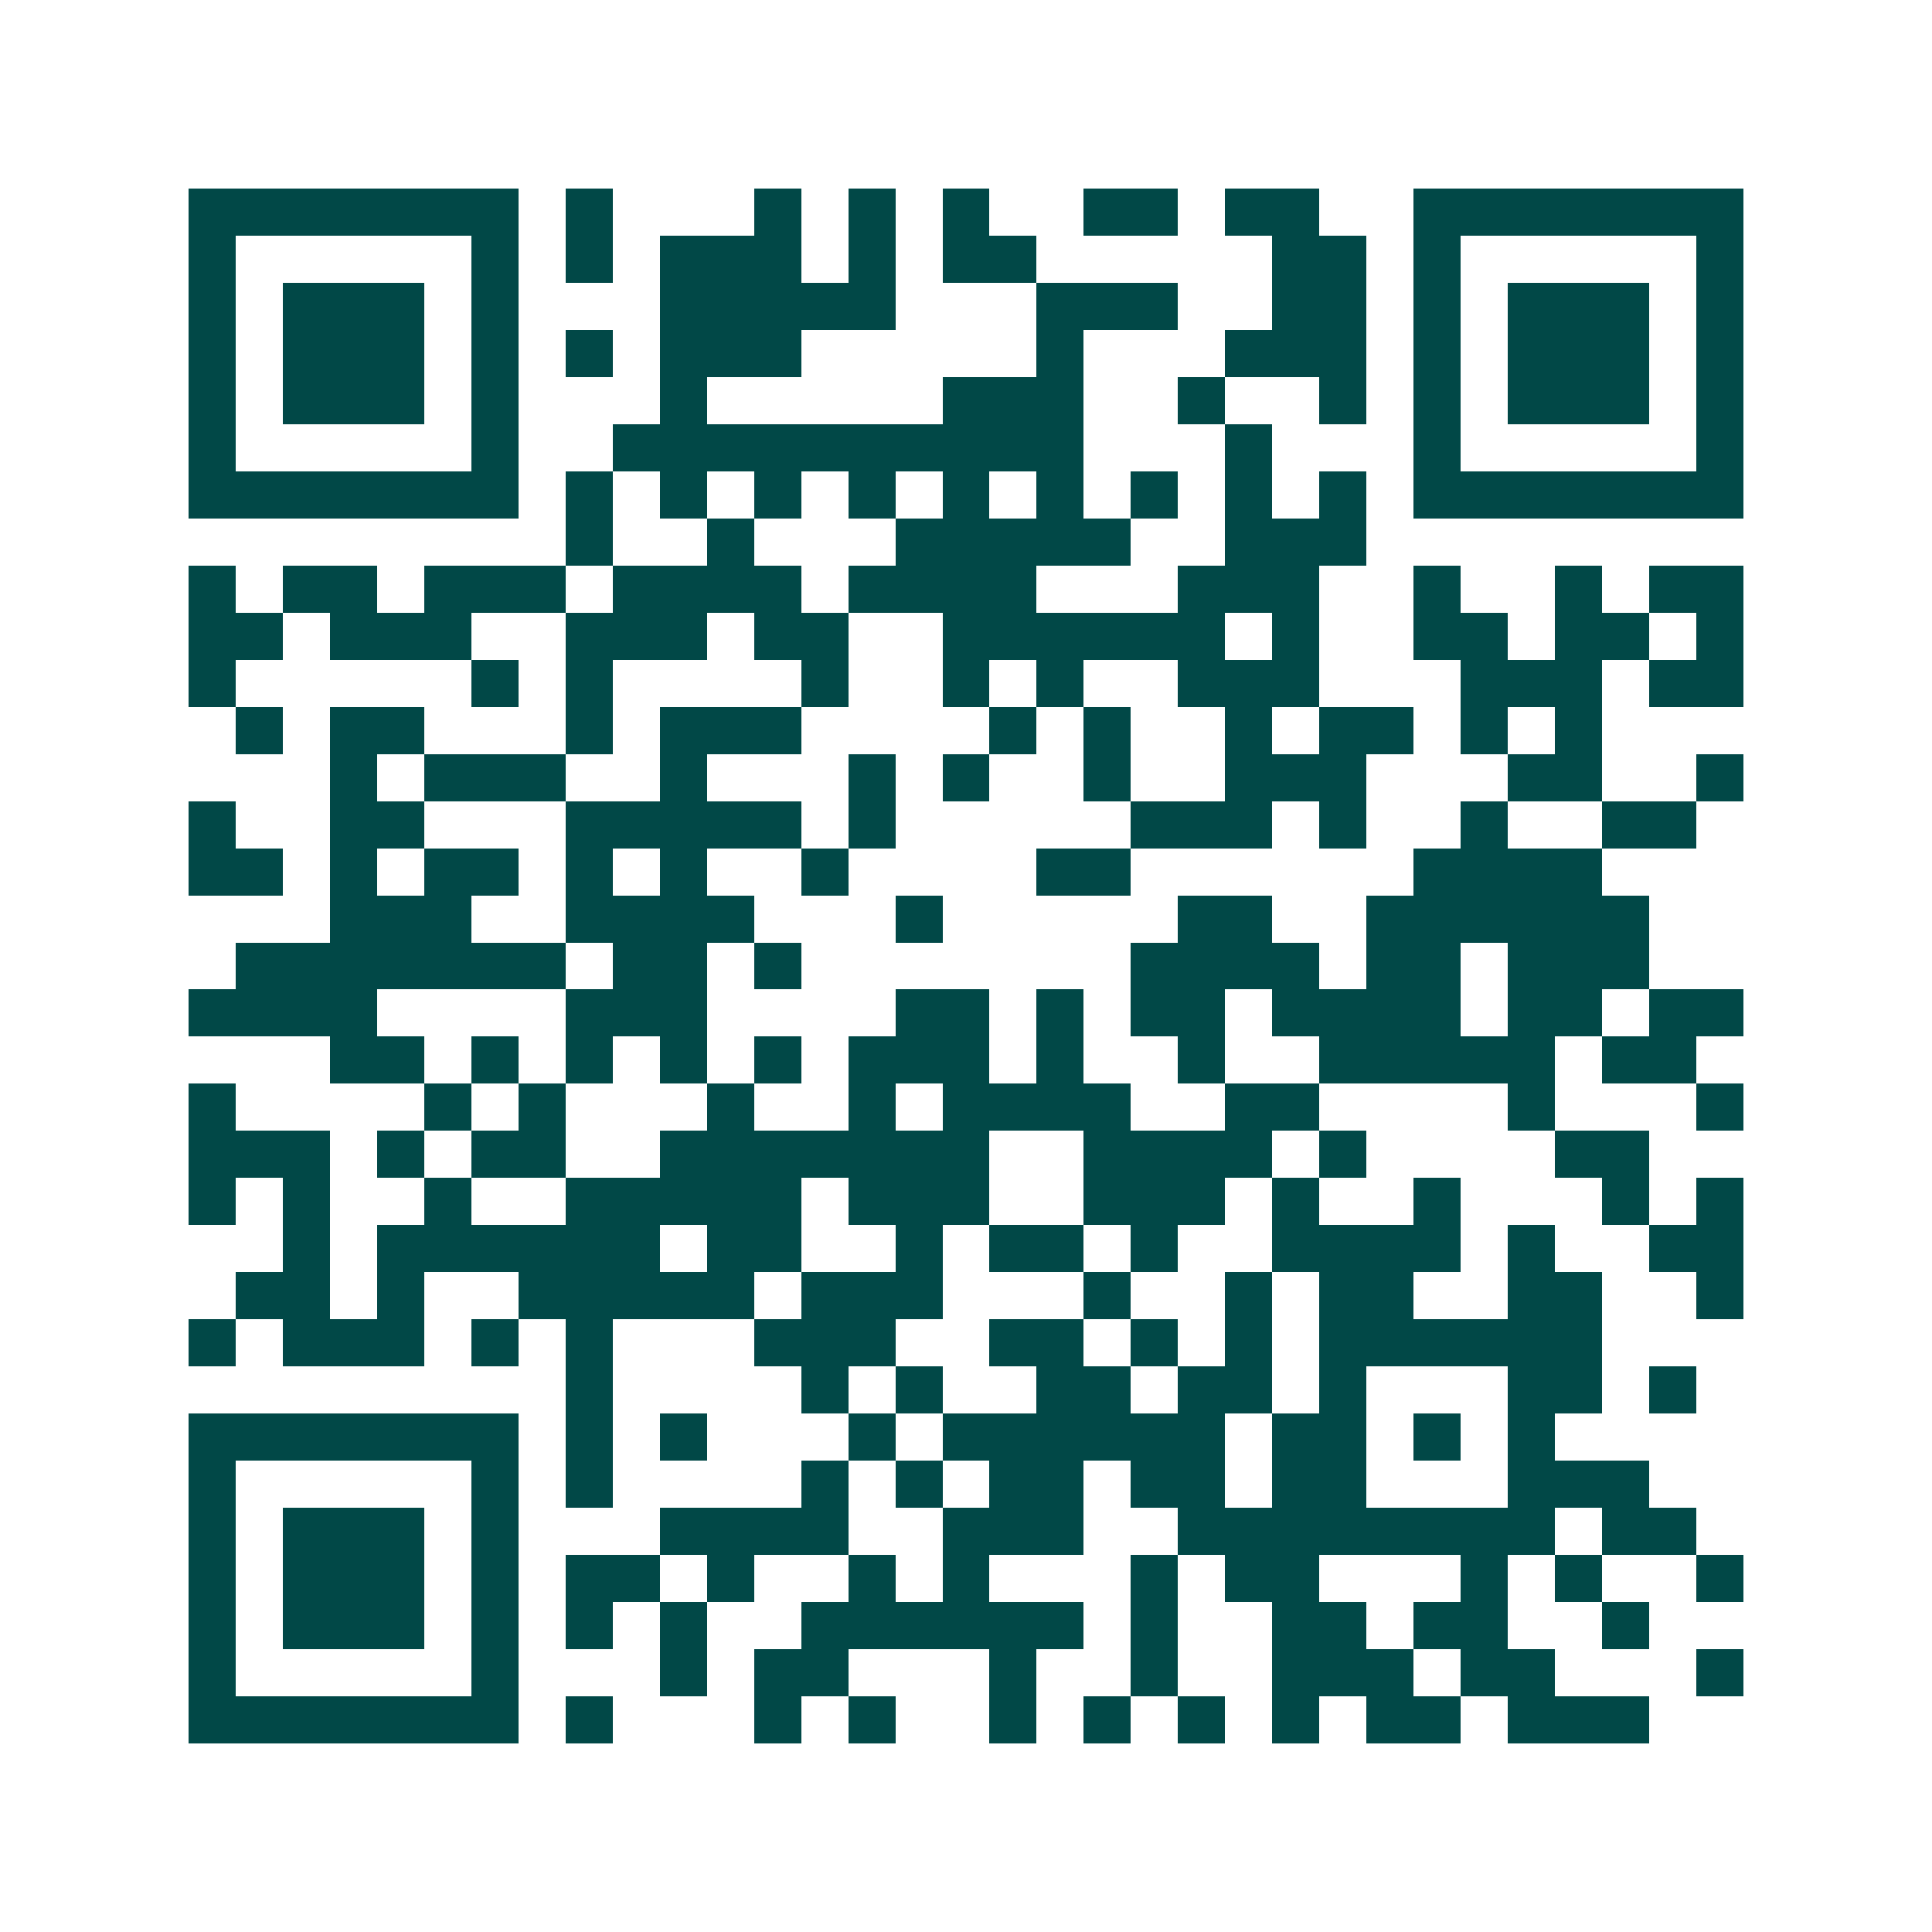 <svg xmlns="http://www.w3.org/2000/svg" width="200" height="200" viewBox="0 0 41 41" shape-rendering="crispEdges"><path fill="#ffffff" d="M0 0h41v41H0z"/><path stroke="#014847" d="M4 4.5h7m1 0h1m3 0h1m1 0h1m1 0h1m2 0h2m1 0h2m2 0h7M4 5.5h1m5 0h1m1 0h1m1 0h3m1 0h1m1 0h2m5 0h2m1 0h1m5 0h1M4 6.5h1m1 0h3m1 0h1m3 0h5m3 0h3m2 0h2m1 0h1m1 0h3m1 0h1M4 7.5h1m1 0h3m1 0h1m1 0h1m1 0h3m5 0h1m3 0h3m1 0h1m1 0h3m1 0h1M4 8.5h1m1 0h3m1 0h1m3 0h1m5 0h3m2 0h1m2 0h1m1 0h1m1 0h3m1 0h1M4 9.5h1m5 0h1m2 0h10m3 0h1m3 0h1m5 0h1M4 10.5h7m1 0h1m1 0h1m1 0h1m1 0h1m1 0h1m1 0h1m1 0h1m1 0h1m1 0h1m1 0h7M12 11.5h1m2 0h1m3 0h5m2 0h3M4 12.5h1m1 0h2m1 0h3m1 0h4m1 0h4m3 0h3m2 0h1m2 0h1m1 0h2M4 13.5h2m1 0h3m2 0h3m1 0h2m2 0h6m1 0h1m2 0h2m1 0h2m1 0h1M4 14.5h1m5 0h1m1 0h1m4 0h1m2 0h1m1 0h1m2 0h3m3 0h3m1 0h2M5 15.5h1m1 0h2m3 0h1m1 0h3m4 0h1m1 0h1m2 0h1m1 0h2m1 0h1m1 0h1M7 16.5h1m1 0h3m2 0h1m3 0h1m1 0h1m2 0h1m2 0h3m3 0h2m2 0h1M4 17.5h1m2 0h2m3 0h5m1 0h1m5 0h3m1 0h1m2 0h1m2 0h2M4 18.5h2m1 0h1m1 0h2m1 0h1m1 0h1m2 0h1m4 0h2m6 0h4M7 19.5h3m2 0h4m3 0h1m5 0h2m2 0h6M5 20.5h7m1 0h2m1 0h1m7 0h4m1 0h2m1 0h3M4 21.5h4m4 0h3m4 0h2m1 0h1m1 0h2m1 0h4m1 0h2m1 0h2M7 22.5h2m1 0h1m1 0h1m1 0h1m1 0h1m1 0h3m1 0h1m2 0h1m2 0h5m1 0h2M4 23.5h1m4 0h1m1 0h1m3 0h1m2 0h1m1 0h4m2 0h2m4 0h1m3 0h1M4 24.5h3m1 0h1m1 0h2m2 0h7m2 0h4m1 0h1m4 0h2M4 25.5h1m1 0h1m2 0h1m2 0h5m1 0h3m2 0h3m1 0h1m2 0h1m3 0h1m1 0h1M6 26.5h1m1 0h6m1 0h2m2 0h1m1 0h2m1 0h1m2 0h4m1 0h1m2 0h2M5 27.5h2m1 0h1m2 0h5m1 0h3m3 0h1m2 0h1m1 0h2m2 0h2m2 0h1M4 28.5h1m1 0h3m1 0h1m1 0h1m3 0h3m2 0h2m1 0h1m1 0h1m1 0h6M12 29.5h1m4 0h1m1 0h1m2 0h2m1 0h2m1 0h1m3 0h2m1 0h1M4 30.5h7m1 0h1m1 0h1m3 0h1m1 0h6m1 0h2m1 0h1m1 0h1M4 31.5h1m5 0h1m1 0h1m4 0h1m1 0h1m1 0h2m1 0h2m1 0h2m3 0h3M4 32.5h1m1 0h3m1 0h1m3 0h4m2 0h3m2 0h8m1 0h2M4 33.5h1m1 0h3m1 0h1m1 0h2m1 0h1m2 0h1m1 0h1m3 0h1m1 0h2m3 0h1m1 0h1m2 0h1M4 34.5h1m1 0h3m1 0h1m1 0h1m1 0h1m2 0h6m1 0h1m2 0h2m1 0h2m2 0h1M4 35.5h1m5 0h1m3 0h1m1 0h2m3 0h1m2 0h1m2 0h3m1 0h2m3 0h1M4 36.5h7m1 0h1m3 0h1m1 0h1m2 0h1m1 0h1m1 0h1m1 0h1m1 0h2m1 0h3"/></svg>
